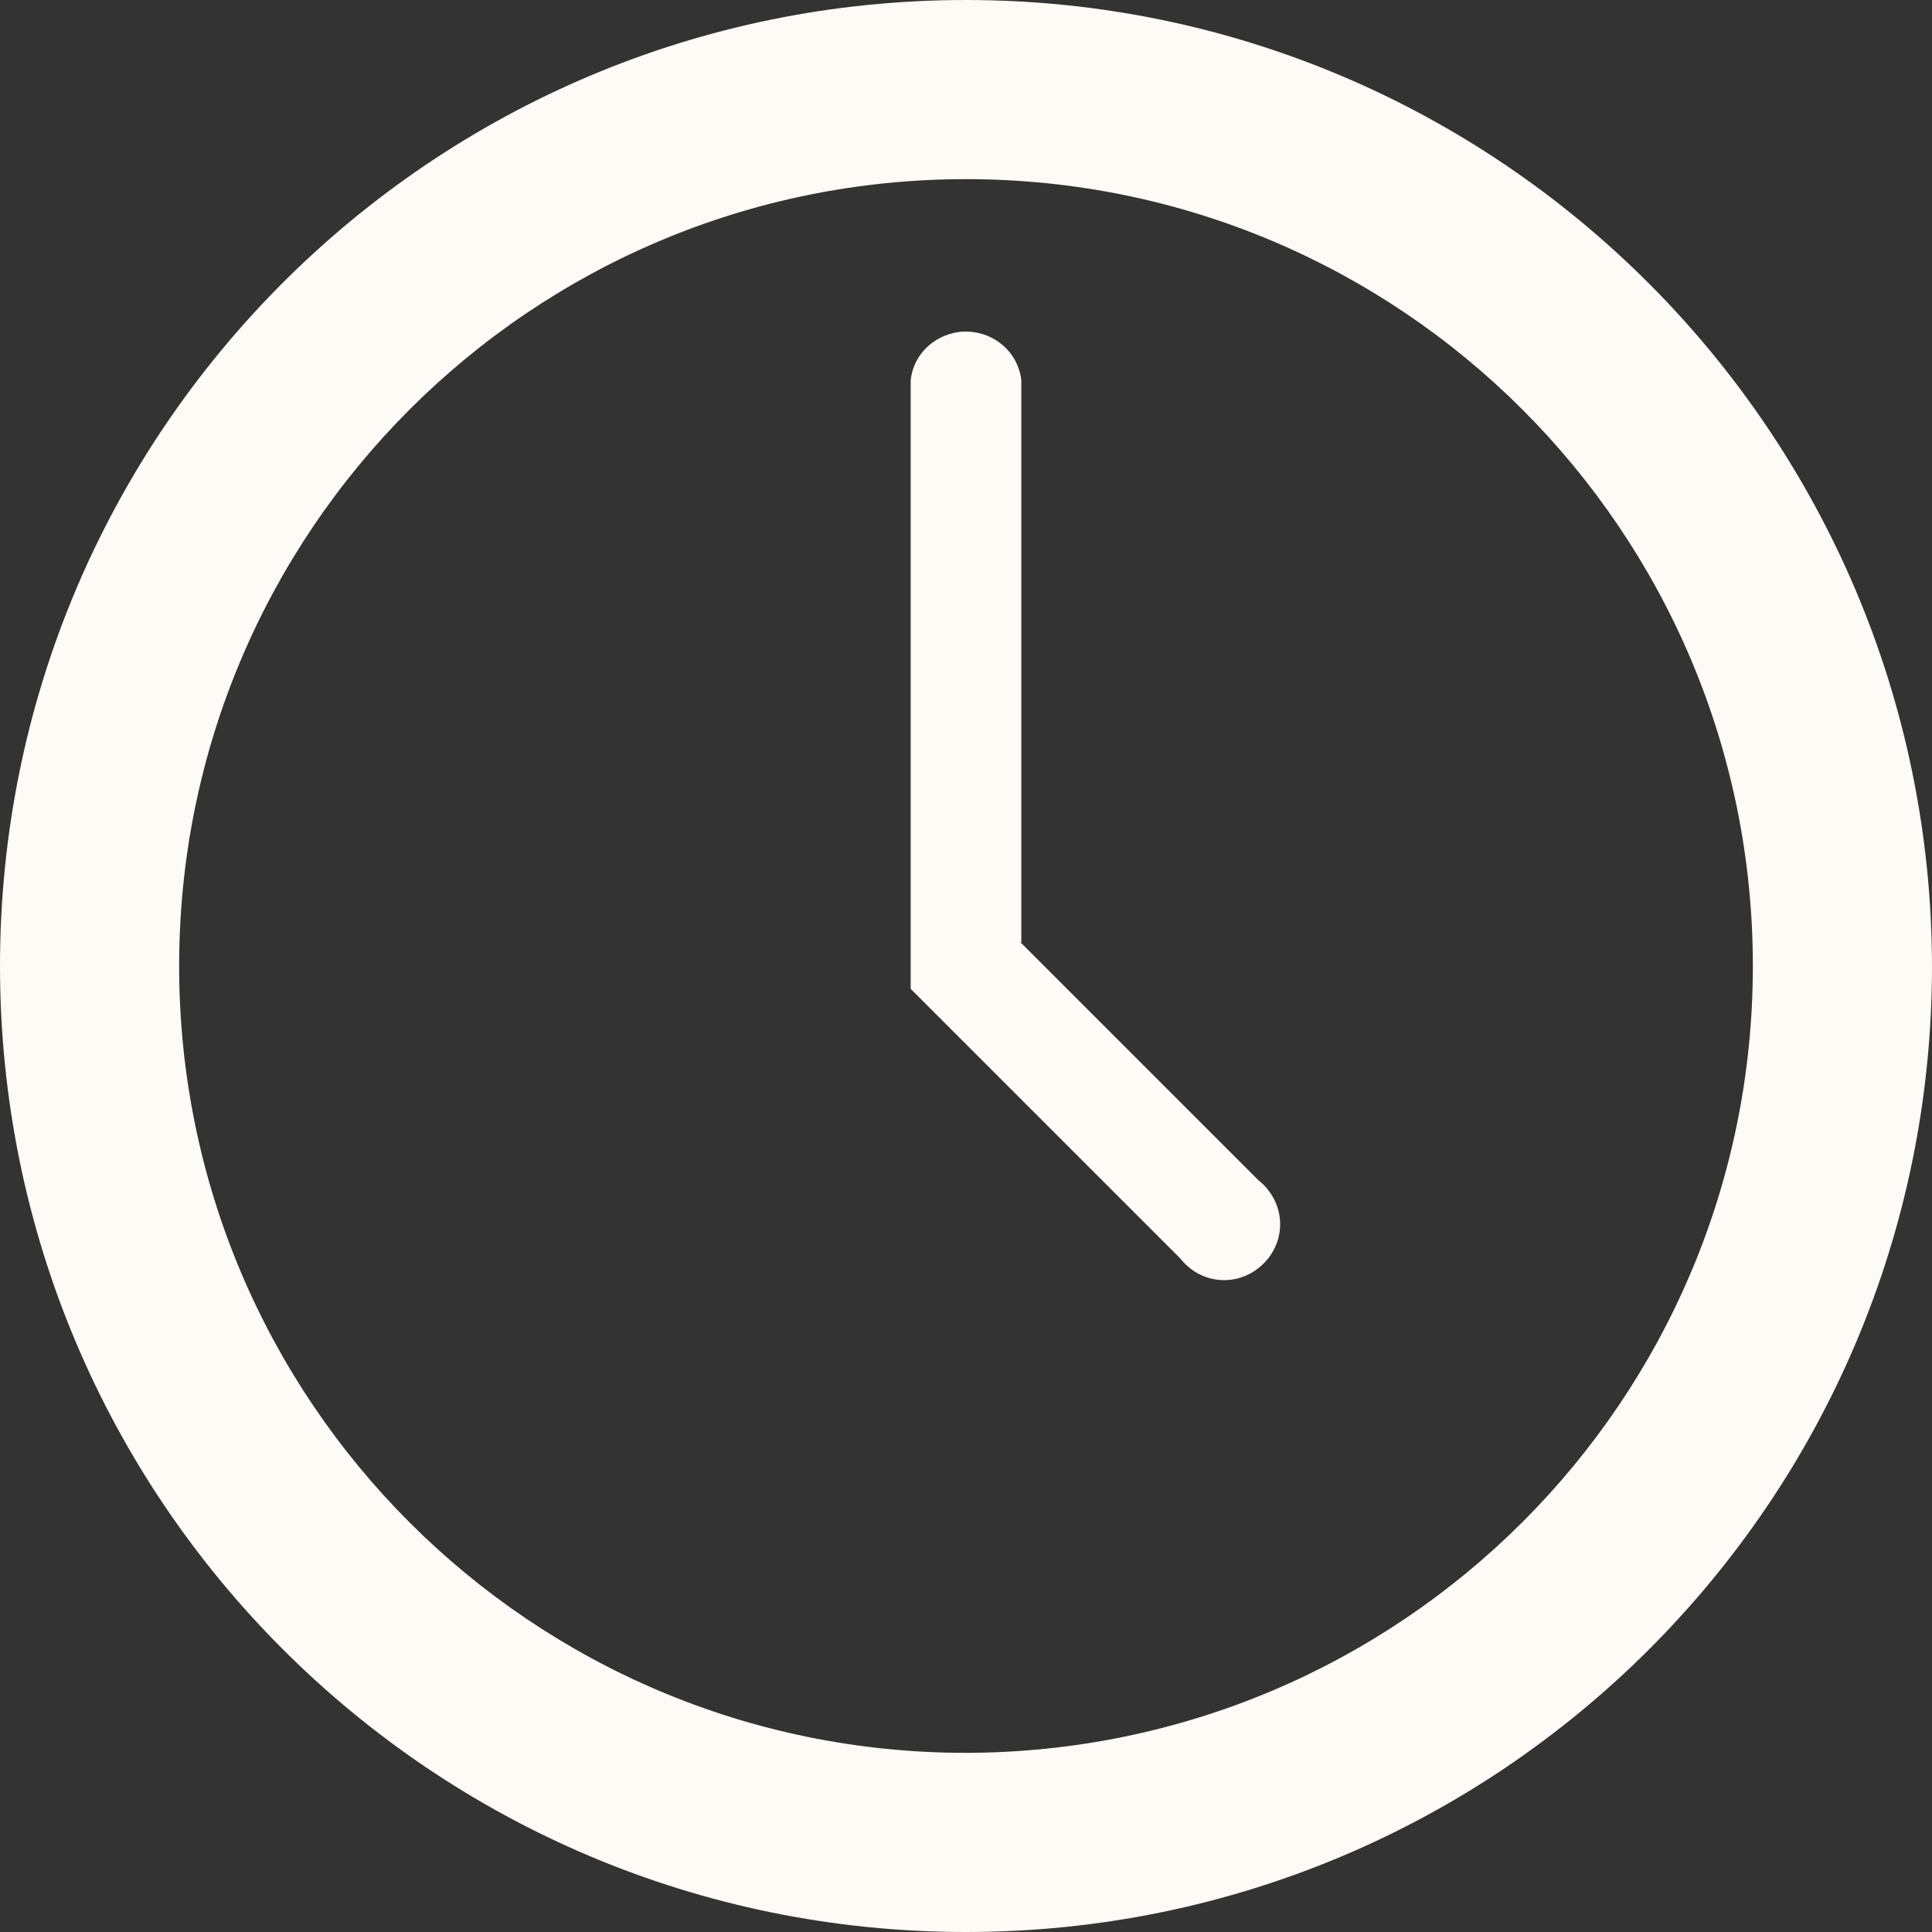 <?xml version="1.0" encoding="UTF-8"?>
<svg xmlns="http://www.w3.org/2000/svg" version="1.1" viewBox="0 0 22 22">
  <rect x="0" y="0" width="22" height="22" fill="#333333" stroke="none"/>
  <defs>
    <style>
      .cls-1 {
        fill: #fefaf5;
      }
    </style>
  </defs>
  <!-- Generator: Adobe Illustrator 28.7.1, SVG Export Plug-In . SVG Version: 1.2.0 Build 142)  -->
  <g>
    <g id="Calque_1">
      <g id="Groupe_9836">
        <path id="Tracé_36318" class="cls-1" d="M11,19.96c-4.95,0-8.96-4.01-8.96-8.96S6.05,2.04,11,2.04s8.96,4.01,8.96,8.96-4.01,8.95-8.96,8.96M11,0C4.92,0,0,4.92,0,11s4.92,11,11,11,11-4.92,11-11c-.01-6.07-4.93-11-11-11"/>
        <path id="Tracé_36319" class="cls-1" d="M11.63,10.74v-6.41c-.04-.35-.36-.59-.71-.55-.29.04-.52.26-.55.55v6.93l3.07,3.07c.22.28.61.33.89.11.28-.22.33-.61.11-.89-.03-.04-.07-.08-.11-.11l-2.71-2.71h.01Z"/>
      </g>
    </g>
  </g>
</svg>
